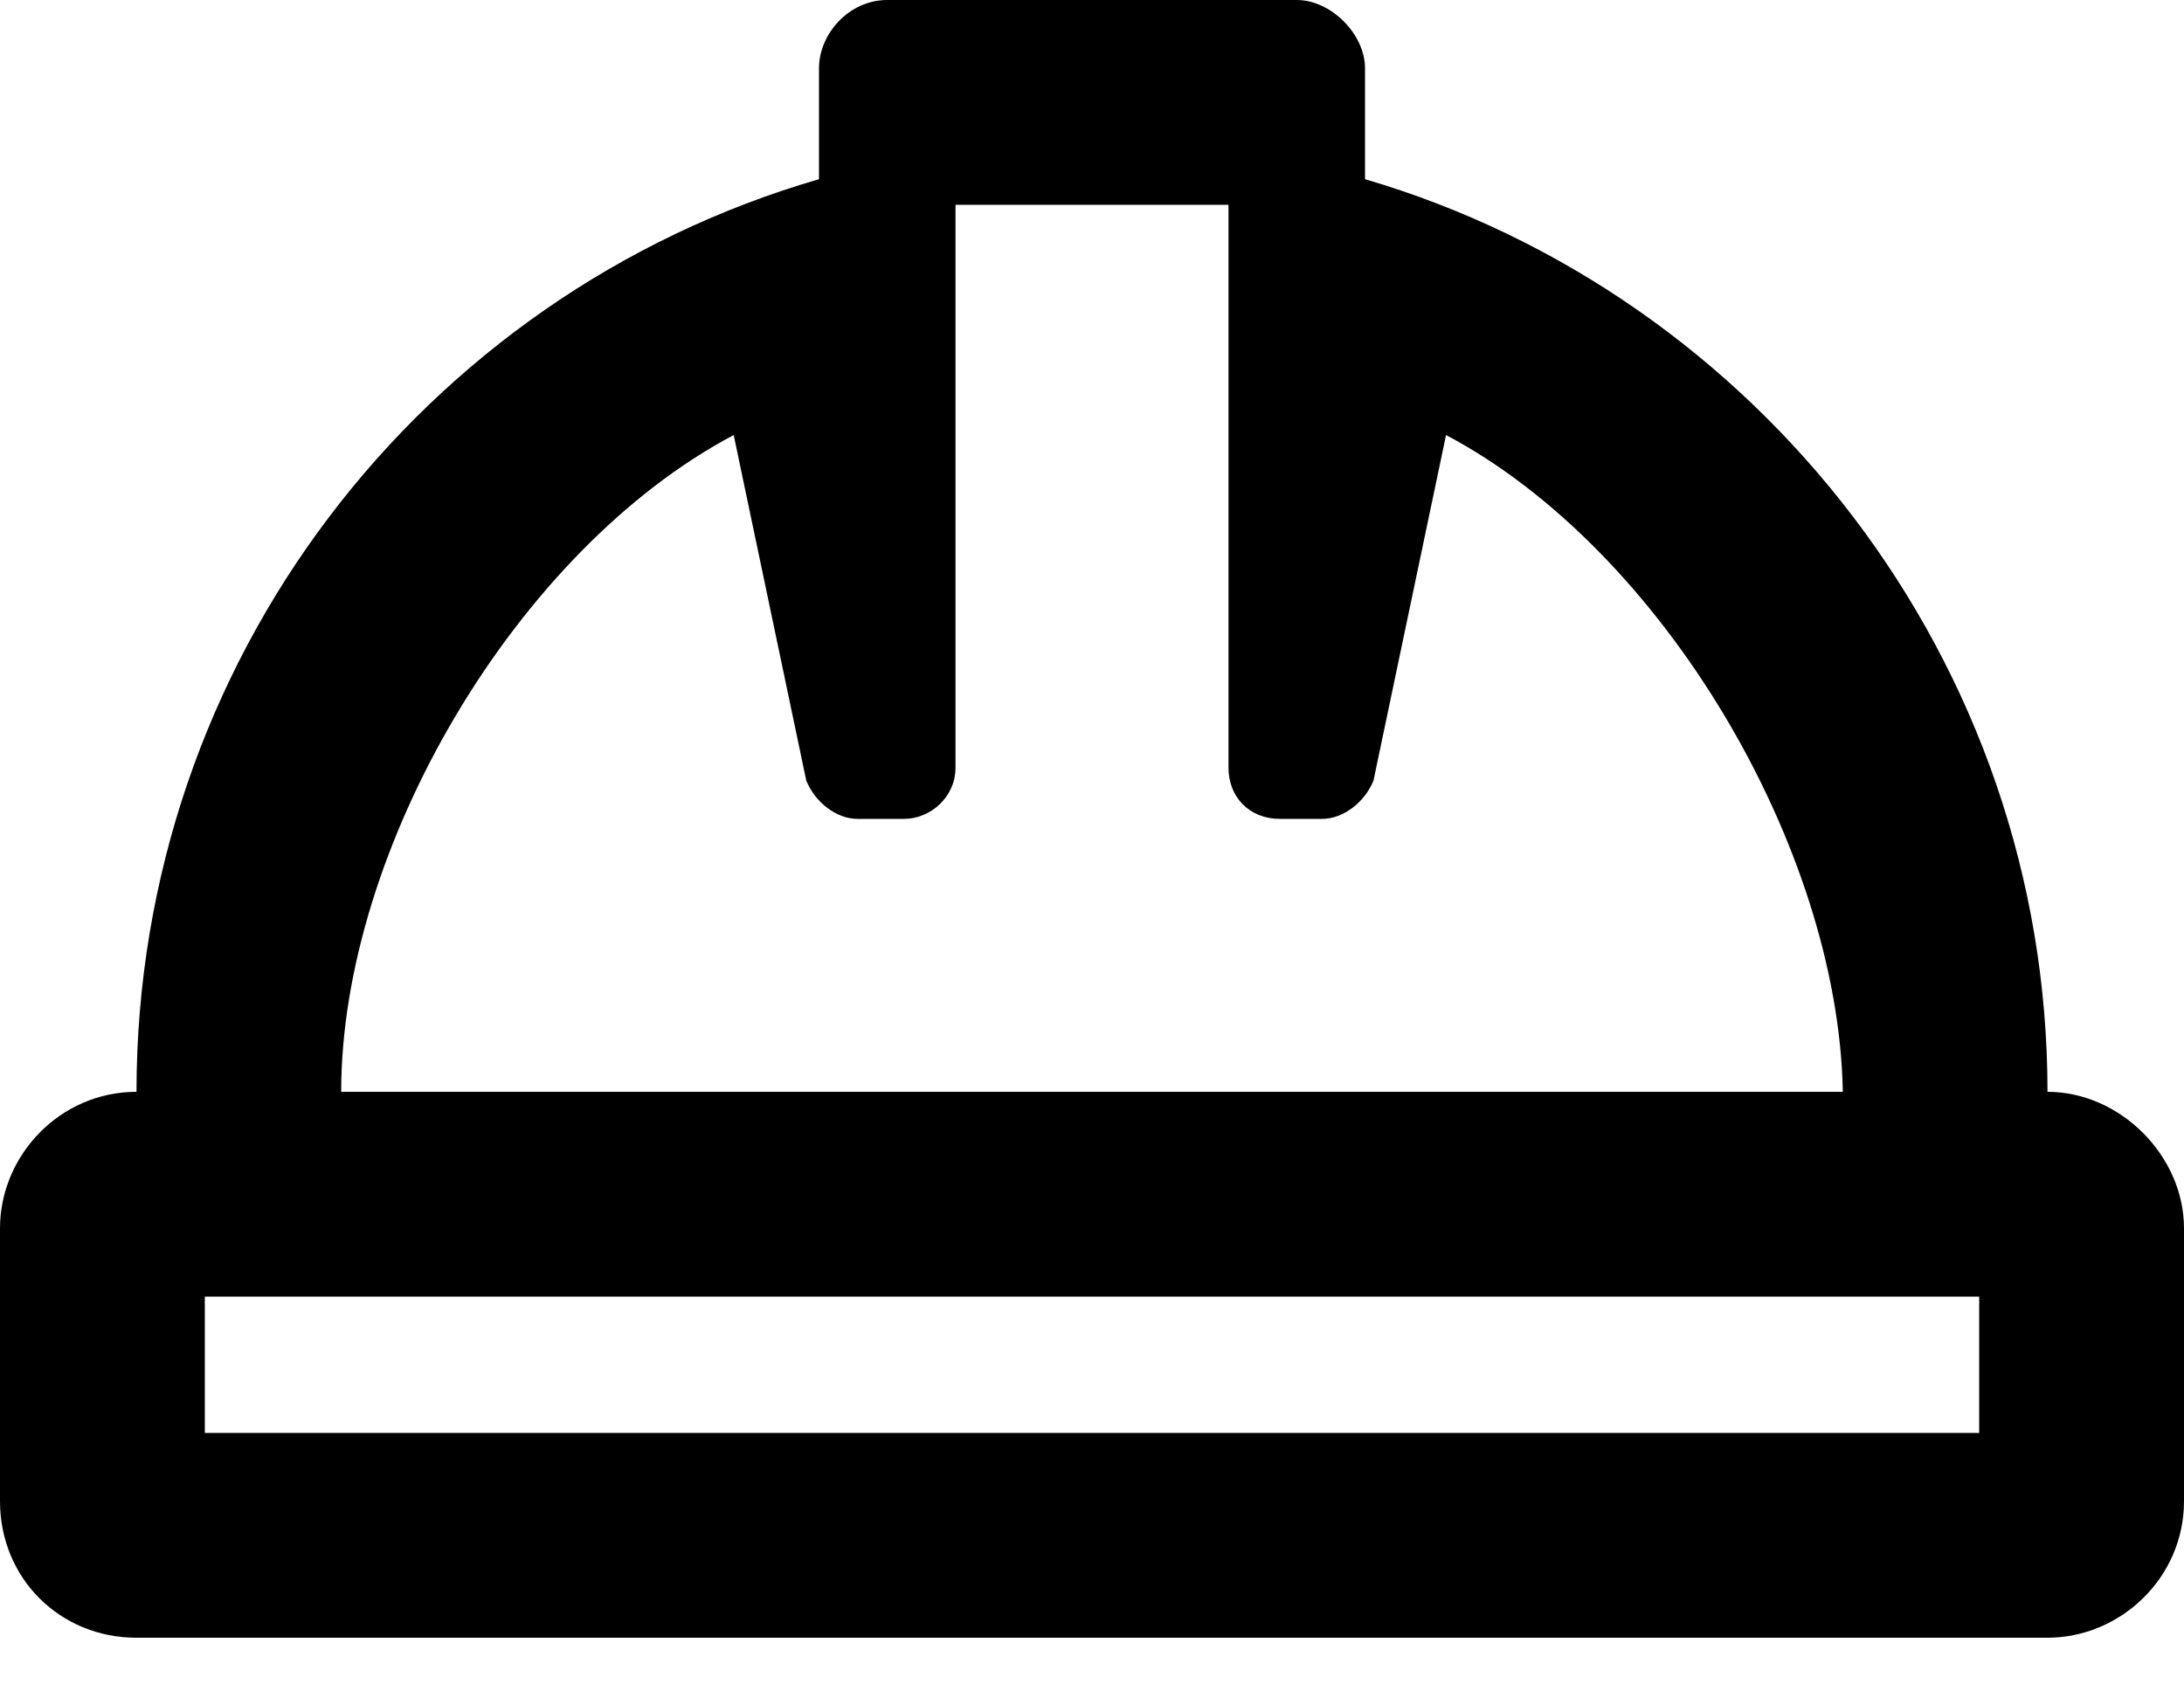 <svg width="18" height="14" viewBox="0 0 18 14" fill="none" xmlns="http://www.w3.org/2000/svg">
<path d="M16.875 9C16.875 5.449 14.484 2.426 11.25 1.477V0.562C11.25 0.281 10.969 0 10.688 0H7.312C6.996 0 6.75 0.281 6.75 0.562V1.477C3.48 2.426 1.125 5.449 1.125 9C0.492 9 0 9.527 0 10.125V12.375C0 13.008 0.492 13.5 1.125 13.5H16.875C17.473 13.5 18 13.008 18 12.375V10.125C18 9.527 17.473 9 16.875 9ZM6.047 3.586L6.645 6.434C6.715 6.609 6.891 6.75 7.066 6.75H7.453C7.664 6.75 7.875 6.574 7.875 6.328V1.688H10.125V6.328C10.125 6.574 10.301 6.75 10.547 6.75H10.898C11.074 6.75 11.25 6.609 11.32 6.434L11.918 3.586C13.711 4.535 15.152 6.996 15.188 9H2.812C2.812 6.996 4.254 4.535 6.047 3.586ZM16.312 11.812H1.688V10.688H16.312V11.812Z" fill="black"/>
</svg>
